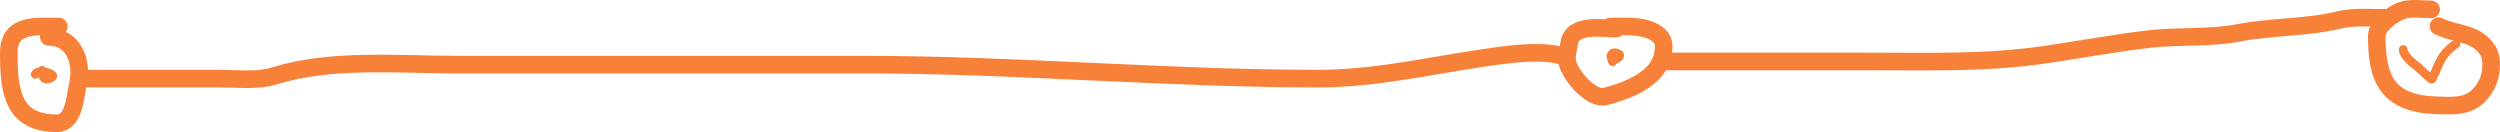 <?xml version="1.0" encoding="UTF-8"?> <svg xmlns="http://www.w3.org/2000/svg" width="284" height="15" viewBox="0 0 284 15" fill="none"> <path d="M6.678 3.015C4.191 3.015 1 2.608 1 5.98C1 10.268 1.38 14 6.447 14C8.427 14 8.518 11.087 8.865 9.467C9.4 6.974 8.355 4.192 5.542 4.192" stroke="#F8813A" stroke-width="2" stroke-linecap="round"></path> <path d="M183.617 3.259C182.131 3.259 178.543 2.568 178.253 4.969C178.167 5.683 177.877 6.407 178.058 7.136C178.43 8.633 180.784 11.365 182.37 10.96C184.762 10.348 188.302 9.03 188.877 6.288C189.04 5.507 189.137 4.694 188.526 4.094C187.186 2.778 184.581 3.017 182.916 3.017" stroke="#F8813A" stroke-width="2" stroke-linecap="round"></path> <path d="M276.174 1.065C275.128 1.065 273.791 0.844 272.806 1.216C271.739 1.62 270 2.908 270 4.079C270 8.986 271.222 11.722 276.595 11.954C279.283 12.07 281.041 12.159 282.441 9.697C283 8.715 283.268 6.784 282.628 5.76C281.314 3.657 279.083 3.977 277.016 2.973" stroke="#F8813A" stroke-width="2" stroke-linecap="round"></path> <path d="M9 8.931C14.344 8.931 19.688 8.931 25.032 8.931C27.049 8.931 29.251 9.217 31.161 8.622C37.609 6.613 45.273 7.343 52.022 7.343C67.409 7.343 82.796 7.343 98.182 7.343C115.393 7.343 132.55 8.931 149.76 8.931C157.123 8.931 164.139 7.036 171.381 6.195C173.317 5.97 176.313 5.789 178 6.548" stroke="#F8813A" stroke-width="2" stroke-linecap="round"></path> <path d="M189 6.979C196.68 6.979 204.36 6.979 212.04 6.979C218.852 6.979 225.618 7.202 232.376 6.206C236.305 5.627 240.221 4.896 244.158 4.438C247.47 4.052 251.05 4.365 254.302 3.734C258.063 3.004 261.941 3.173 265.691 2.275C267.398 1.866 269.24 2.034 271 2.034" stroke="#F8813A" stroke-width="2" stroke-linecap="round"></path> <path d="M273 5.629C273 6.272 274.09 7.195 274.657 7.604C274.832 7.73 276.216 9.105 276.273 8.994C276.765 8.035 277.021 7.019 277.727 6.136C277.96 5.845 278.651 5.151 279 5" stroke="#F8813A" stroke-linecap="round"></path> <path d="M183 6.347C183 7.3 184.49 6.362 183.833 6.101C182.794 5.687 183.026 6.662 183.187 7" stroke="#F8813A" stroke-linecap="round"></path> <path d="M4.767 8C4.767 8.64 5.027 9.427 5.945 8.724C6.357 8.409 4.325 7.768 4 8.44" stroke="#F8813A" stroke-linecap="round"></path> </svg> 